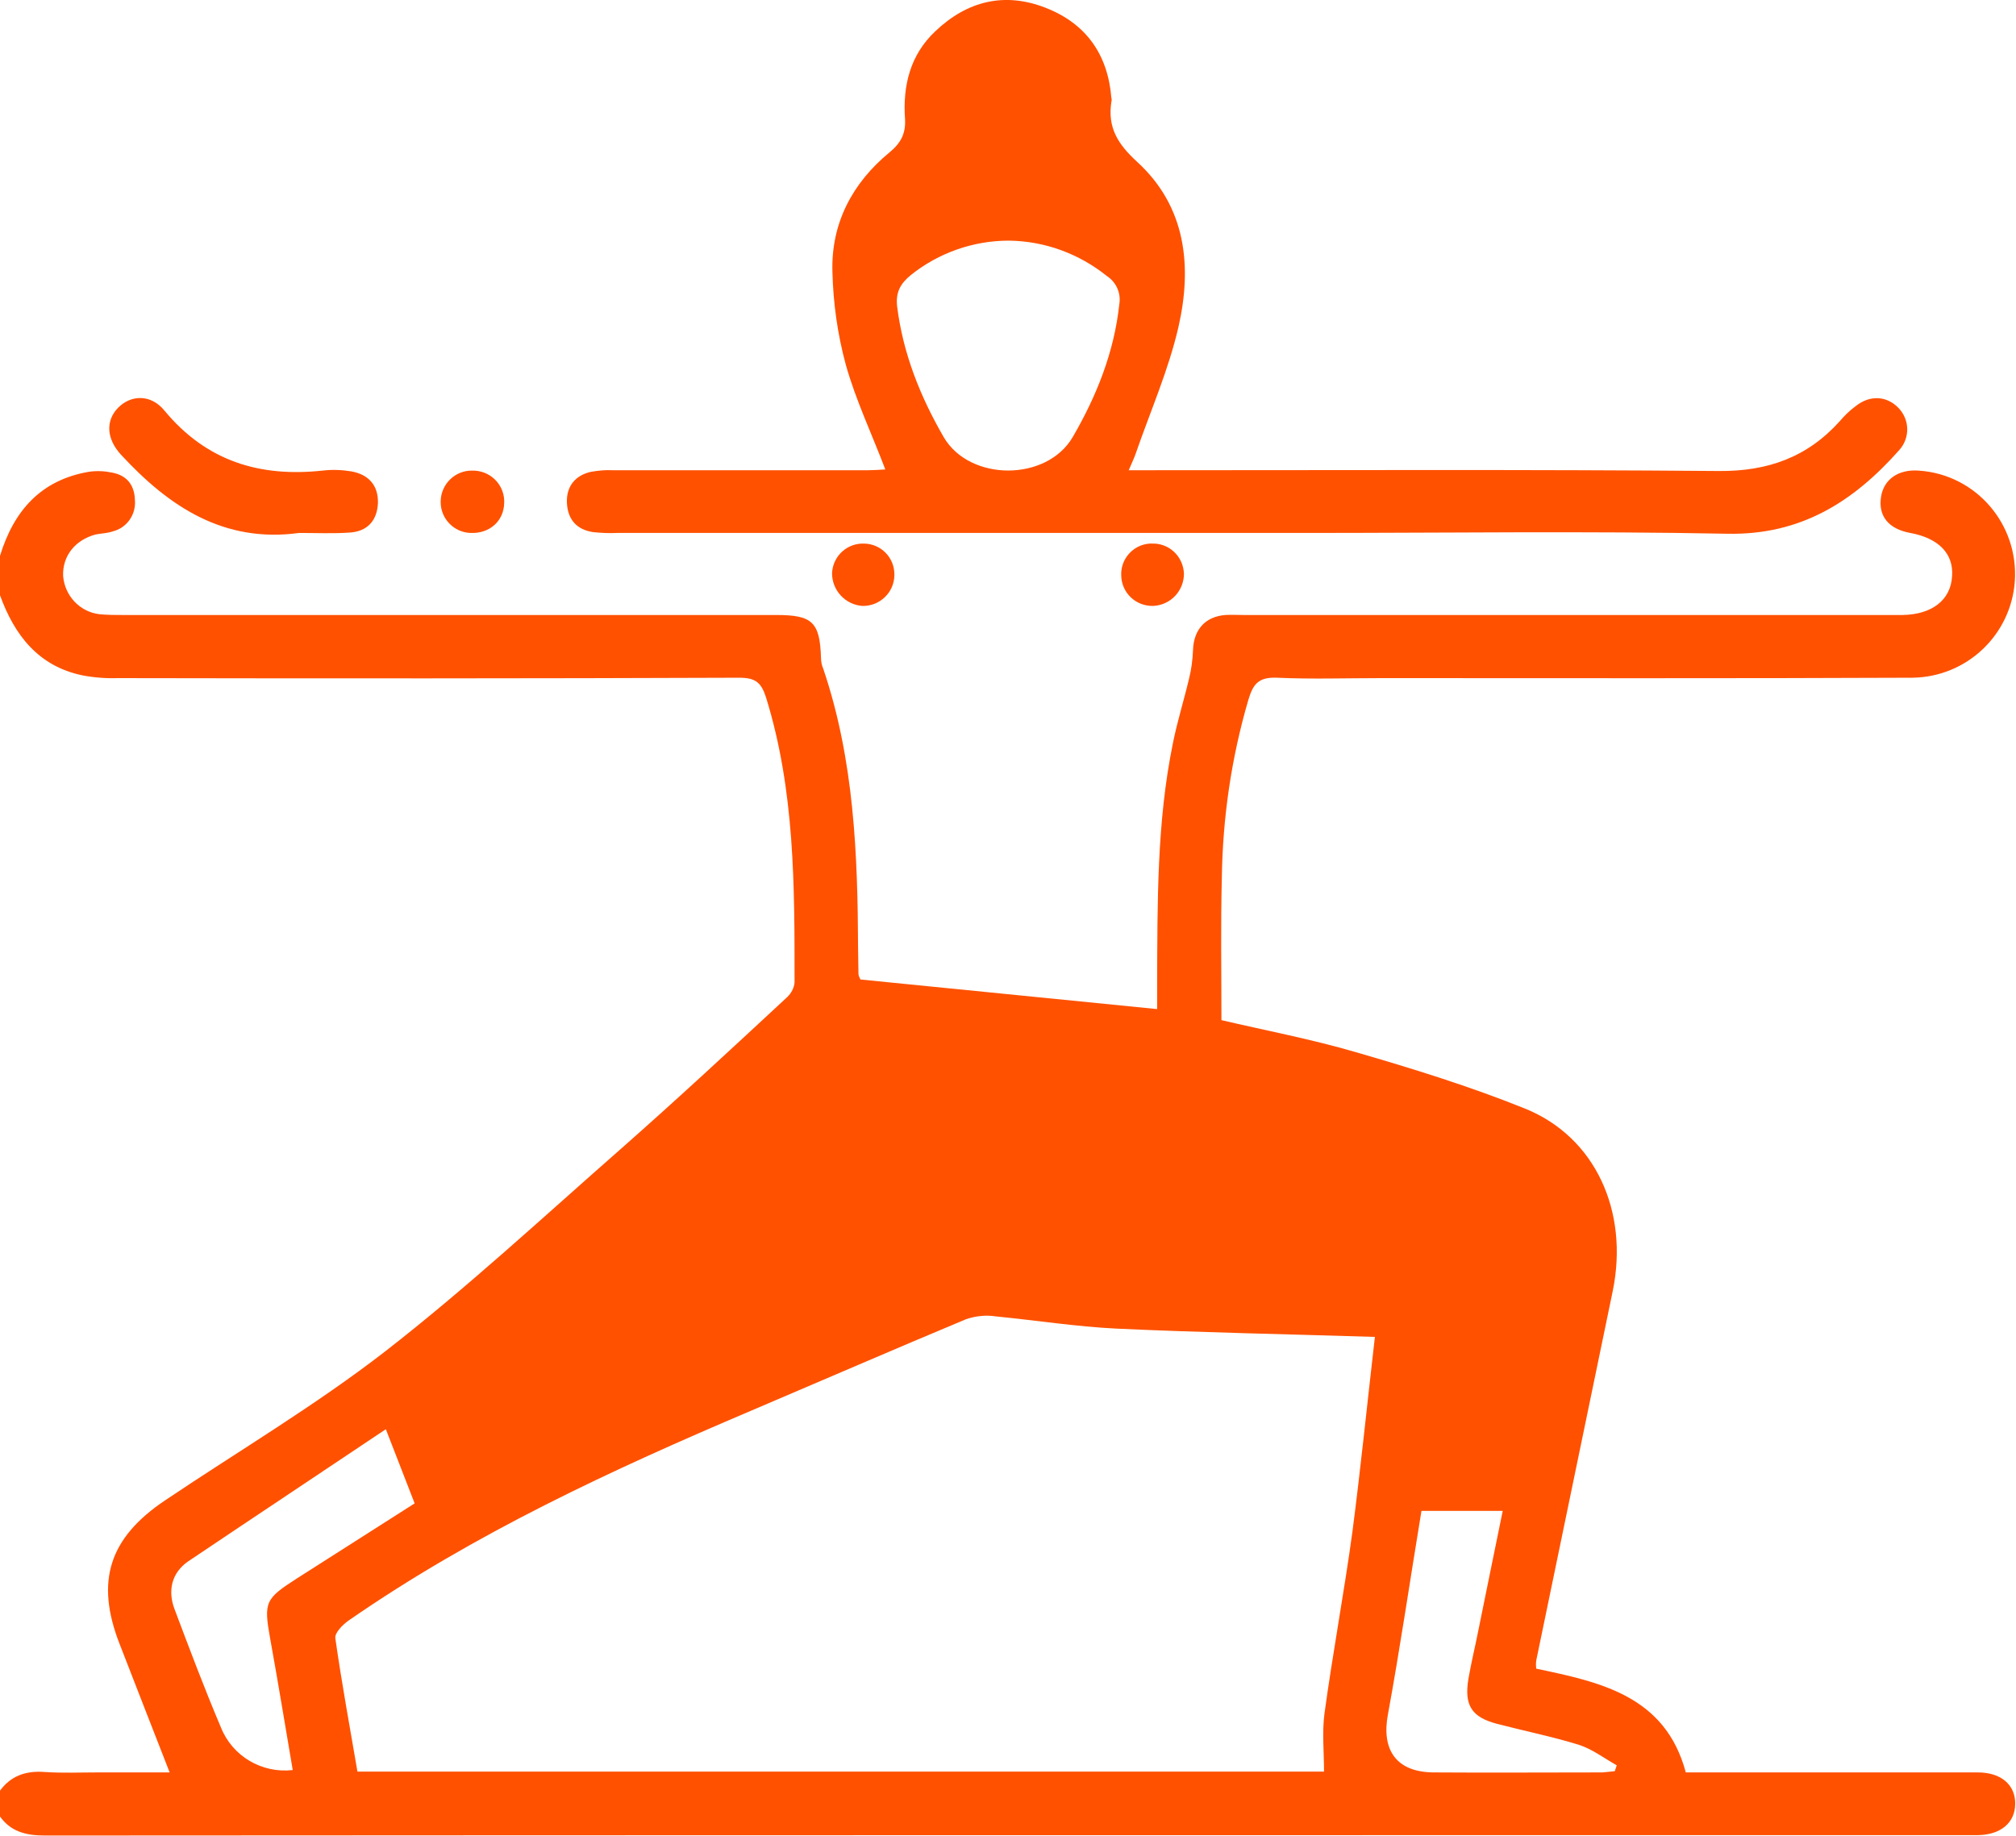 <svg xmlns="http://www.w3.org/2000/svg" id="Camada_1" x="0" y="0" viewBox="0 0 511 465.4" xml:space="preserve"><style>.st0{fill:#ff5100}</style><g id="Camada_2_1_"><g id="Camada_1-2"><g id="_8mEoNW"><path class="st0" d="M0 140.9c3.5-11.4 10.3-19.2 22.5-21.3 2-.3 4-.2 5.9.2 3.8.7 5.7 3.2 5.8 7 .3 3.6-2 7-5.6 7.9-1.4.5-3 .5-4.4.8-5.2 1.4-8.4 5.5-8.2 10.5.4 5 4.2 9.1 9.2 9.7 2 .2 4 .2 6 .2h165.6c9.1 0 11 1.8 11.3 10.8 0 1 .2 2 .6 2.9 7.8 23.1 8.7 46.9 8.8 70.9 0 2.2.1 4.3.1 6.5.1.5.3.9.5 1.3l75.2 7.5V249c.1-20.3-.1-40.6 4-60.6 1.1-5.5 2.8-10.9 4.1-16.4.6-2.4.9-4.8 1-7.3.2-5.1 3.1-8.4 8.2-8.8 1.5-.1 3 0 4.5 0h167.1c7.5-.1 12.3-3.8 12.6-9.9.4-5.7-3.5-9.6-10.6-10.9-5.5-1-8.2-4.3-7.4-9.2.7-4.4 4.4-7 9.6-6.6 14.5 1 25.3 13.6 24.3 28.1-1 13.6-12.2 24.2-25.9 24.4-44.9.2-89.8.1-134.7.1-8.8 0-17.6.3-26.4-.1-4.7-.2-6.1 1.6-7.3 5.7-4.3 14.7-6.5 29.9-6.7 45.2-.3 11.8-.1 23.6-.1 35.9 11.1 2.6 22.7 4.8 34 8.1 14.5 4.2 29 8.7 42.9 14.3 17.9 7.2 26.4 26.1 22.3 46.2-6.5 31.2-12.9 62.5-19.4 93.7q-.15 1.05 0 2.1c16.1 3.4 32.7 6.8 37.9 26.3h74c5.9 0 9.5 3.1 9.5 7.9s-3.6 7.9-9.4 8h-2c-162.7 0-325.3 0-488 .1-4.9 0-8.8-1-11.6-5.1v-6c2.8-4 6.7-5.4 11.6-5 4.5.3 9 .1 13.4.1H43c-4.4-11.3-8.6-22-12.7-32.6-6.2-15.9-2.6-26.9 11.6-36.4 18.6-12.5 38-24 55.7-37.7 20.7-16.1 40-34 59.7-51.3 14.3-12.6 28.3-25.6 42.3-38.6 1-1 1.7-2.3 1.8-3.7 0-24.3.1-48.5-7.2-72.1-1.2-3.8-2.6-5.1-6.8-5.1-52.4.2-104.7.2-157.1.1-3.2.1-6.3-.1-9.4-.7C9.8 168.9 3.7 161.1 0 150.9zm348.5 198c-22.3-.7-43.9-1.1-65.5-2.1-10.2-.5-20.4-2.1-30.6-3.1-2.5-.4-5.1-.1-7.5.7-18.2 7.6-36.4 15.5-54.5 23.2-35.3 15-70.1 31.1-101.9 53.1-1.6 1.1-3.7 3.2-3.5 4.6 1.6 11.3 3.7 22.6 5.6 33.8h245c0-5.1-.5-9.9.1-14.6 2.1-15.4 5-30.8 7.1-46.2 2.1-16.1 3.7-32.1 5.7-49.4M97.8 362.3c-17 11.4-33.6 22.4-50.1 33.5-4.2 2.9-5.2 7.4-3.5 12C48 417.9 51.8 428 56 437.9c2.9 7.3 10.4 11.7 18.2 10.8-1.9-11.1-3.7-22.2-5.7-33.2-1.7-9.4-1.3-10.2 6.8-15.4 9.9-6.3 19.8-12.6 29.8-19zM360.3 383c-2.9 17.6-5.4 34.7-8.5 51.6-1.7 9.1 2.2 14.6 11.5 14.7 14.3.1 28.6 0 42.9 0 1.1-.1 2.1-.2 3.1-.3l.5-1.5c-3.2-1.8-6.2-4.1-9.6-5.2-6.8-2.1-13.8-3.5-20.7-5.3-6.5-1.7-8.4-4.7-7.3-11.4.7-4.1 1.7-8.1 2.5-12.2 2-10 4.1-20 6.2-30.4z"/><path class="st0" d="M224.4 119c-3.5-9.2-7.5-17.6-10-26.5-2.1-7.7-3.2-15.6-3.4-23.5-.4-12.3 5-22.6 14.5-30.4 2.9-2.4 4.1-4.8 3.9-8.4-.6-8.5 1.3-16.3 7.7-22.3 8.1-7.7 17.6-10 28-5.9 10.2 4 15.7 11.8 16.6 22.8.1.3.1.7 0 1-1 6.5 1.6 10.7 6.5 15.2 12.5 11.4 14 26.6 10.5 41.9-2.5 10.9-7.1 21.3-10.8 32-.4 1.2-1 2.4-1.8 4.3h6.4c47.7 0 95.5-.2 143.2.2 12.4.1 22.4-3.5 30.6-12.6 1.2-1.4 2.5-2.7 4-3.8 3.6-2.9 7.8-2.7 10.8.3s3.1 7.7.3 10.8c-11.6 13.1-25 21.6-43.6 21.2-35.6-.7-71.2-.2-106.8-.2H156.4c-2 .1-4 0-6-.2-4.2-.6-6.5-3.2-6.7-7.4s2.1-7 6.1-7.9c1.8-.3 3.6-.5 5.4-.4h64.9c1.3 0 2.7-.1 4.3-.2m31.3-58c-9 0-17.8 3.1-24.8 8.7-2.7 2.2-3.9 4.4-3.5 8 1.5 12 5.9 22.9 11.8 33.1 6.6 11.3 26.1 11.3 32.7 0 6-10.3 10.5-21.5 11.8-33.6.5-2.8-.7-5.6-3.1-7.2-7.1-5.7-15.8-8.9-24.9-9M75.8 135.1c-19 2.6-32.9-6.6-45.1-19.8-3.7-4-4-8.6-.8-11.9s8.3-3.6 11.8.7c10.6 12.8 24.1 16.9 40 15.2 2.5-.3 5-.2 7.4.2 4.3.8 6.8 3.5 6.7 8-.2 4.5-2.7 7.2-7.1 7.5s-8.6.1-12.9.1m52-7.6c-.1 4.6-3.7 7.8-8.5 7.6-4.2-.1-7.6-3.6-7.6-7.8v-.3c.1-4.3 3.7-7.8 8-7.7 4.3-.1 7.9 3.2 8.1 7.5zm98.9 18.4c-.1 4.4-3.8 7.8-8.1 7.7-4.3-.3-7.7-3.9-7.7-8.3.2-4.4 3.9-7.7 8.2-7.5 4.2.1 7.6 3.5 7.6 7.8zm65.2-8.1c4.4-.2 8 3.2 8.2 7.6 0 4.4-3.4 8-7.8 8.2-4.4.1-8-3.3-8.1-7.7-.2-4.2 3-7.8 7.2-8.1z"/></g></g></g></svg>